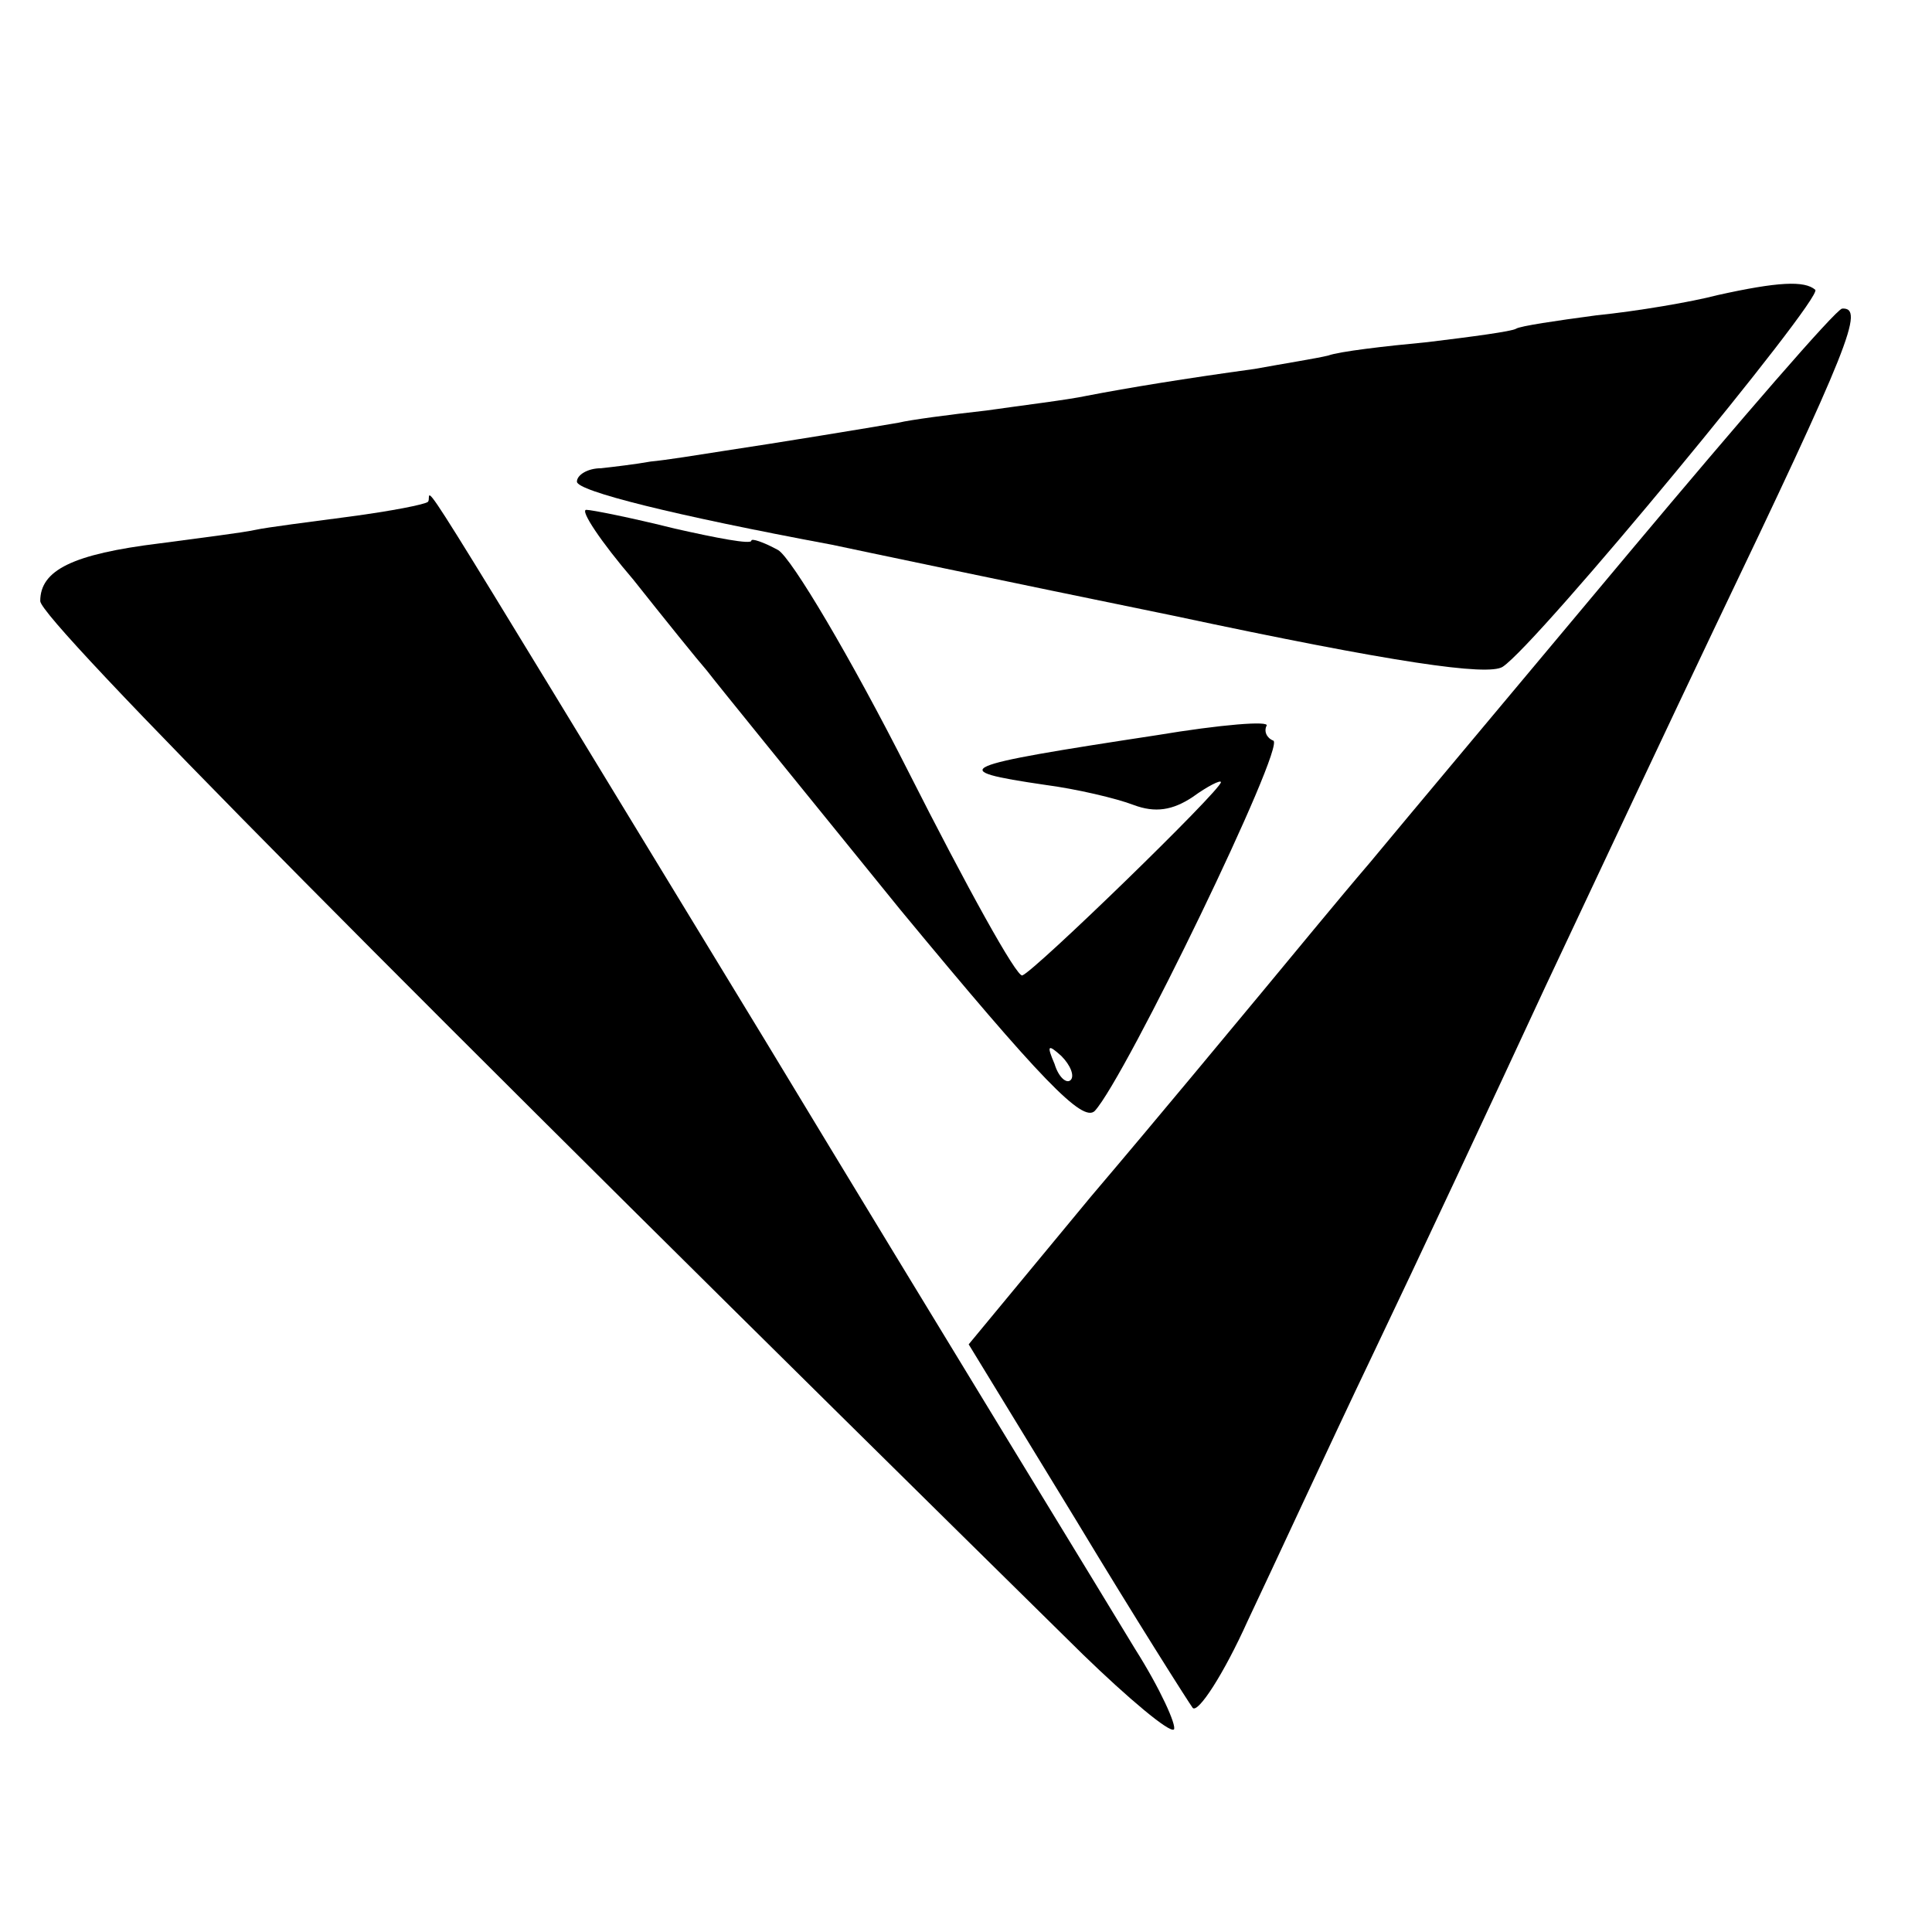<?xml version="1.0" standalone="no"?>
<!DOCTYPE svg PUBLIC "-//W3C//DTD SVG 20010904//EN"
 "http://www.w3.org/TR/2001/REC-SVG-20010904/DTD/svg10.dtd">
<svg version="1.0" xmlns="http://www.w3.org/2000/svg"
 width="144pt" height="144pt" viewBox="0 0 144 144"
 preserveAspectRatio="xMidYMid meet">
<g transform="translate(0,144) scale(0.1,-0.1)"
fill="#000000" stroke="none">
<path d="M1280 1220 c-19 -5 -60 -12 -90 -15 -30 -4 -57 -8 -60 -10 -3 -2 -33
-6 -66 -10 -32 -3 -66 -7 -74 -10 -8 -2 -33 -6 -55 -10 -51 -7 -94 -14 -125
-20 -14 -3 -47 -7 -75 -11 -27 -3 -57 -7 -65 -9 -23 -4 -90 -15 -130 -21 -19
-3 -44 -7 -55 -8 -11 -2 -28 -4 -37 -5 -10 0 -18 -5 -18 -10 0 -7 72 -25 190
-47 14 -3 128 -27 255 -53 164 -35 234 -45 245 -38 26 17 239 275 233 281 -8
7 -28 6 -73 -4z"/>
<path d="M1215 1029 c-82 -98 -170 -203 -194 -232 -24 -28 -60 -72 -80 -96
-20 -24 -77 -93 -128 -153 l-91 -110 80 -131 c44 -73 84 -136 87 -140 4 -4 23
25 41 65 19 40 60 129 93 198 33 69 91 193 129 275 39 83 95 202 125 265 102
213 113 241 96 240 -5 -1 -75 -82 -158 -181z"/>
<path d="M319 1066 c-2 -2 -28 -7 -58 -11 -30 -4 -62 -8 -71 -10 -9 -2 -41 -6
-71 -10 -65 -8 -89 -20 -89 -43 0 -14 265 -281 777 -785 34 -33 65 -59 68 -56
2 3 -10 30 -29 60 -18 30 -143 234 -276 454 -282 463 -246 406 -251 401z"/>
<path d="M472 1008 c23 -29 48 -60 55 -68 6 -8 71 -88 144 -178 105 -127 136
-159 145 -150 23 25 143 273 133 276 -5 2 -7 7 -5 11 3 4 -34 1 -82 -7 -151
-23 -158 -26 -83 -37 23 -3 53 -10 66 -15 16 -6 29 -4 44 6 11 8 21 13 21 11
0 -6 -139 -141 -148 -144 -4 -2 -42 67 -85 152 -43 85 -87 159 -97 165 -11 6
-20 9 -20 7 0 -3 -26 2 -57 9 -32 8 -62 14 -66 14 -5 0 11 -24 35 -52z m326
-373 c-3 -3 -9 2 -12 12 -6 14 -5 15 5 6 7 -7 10 -15 7 -18z"/>
</g>
</svg>
